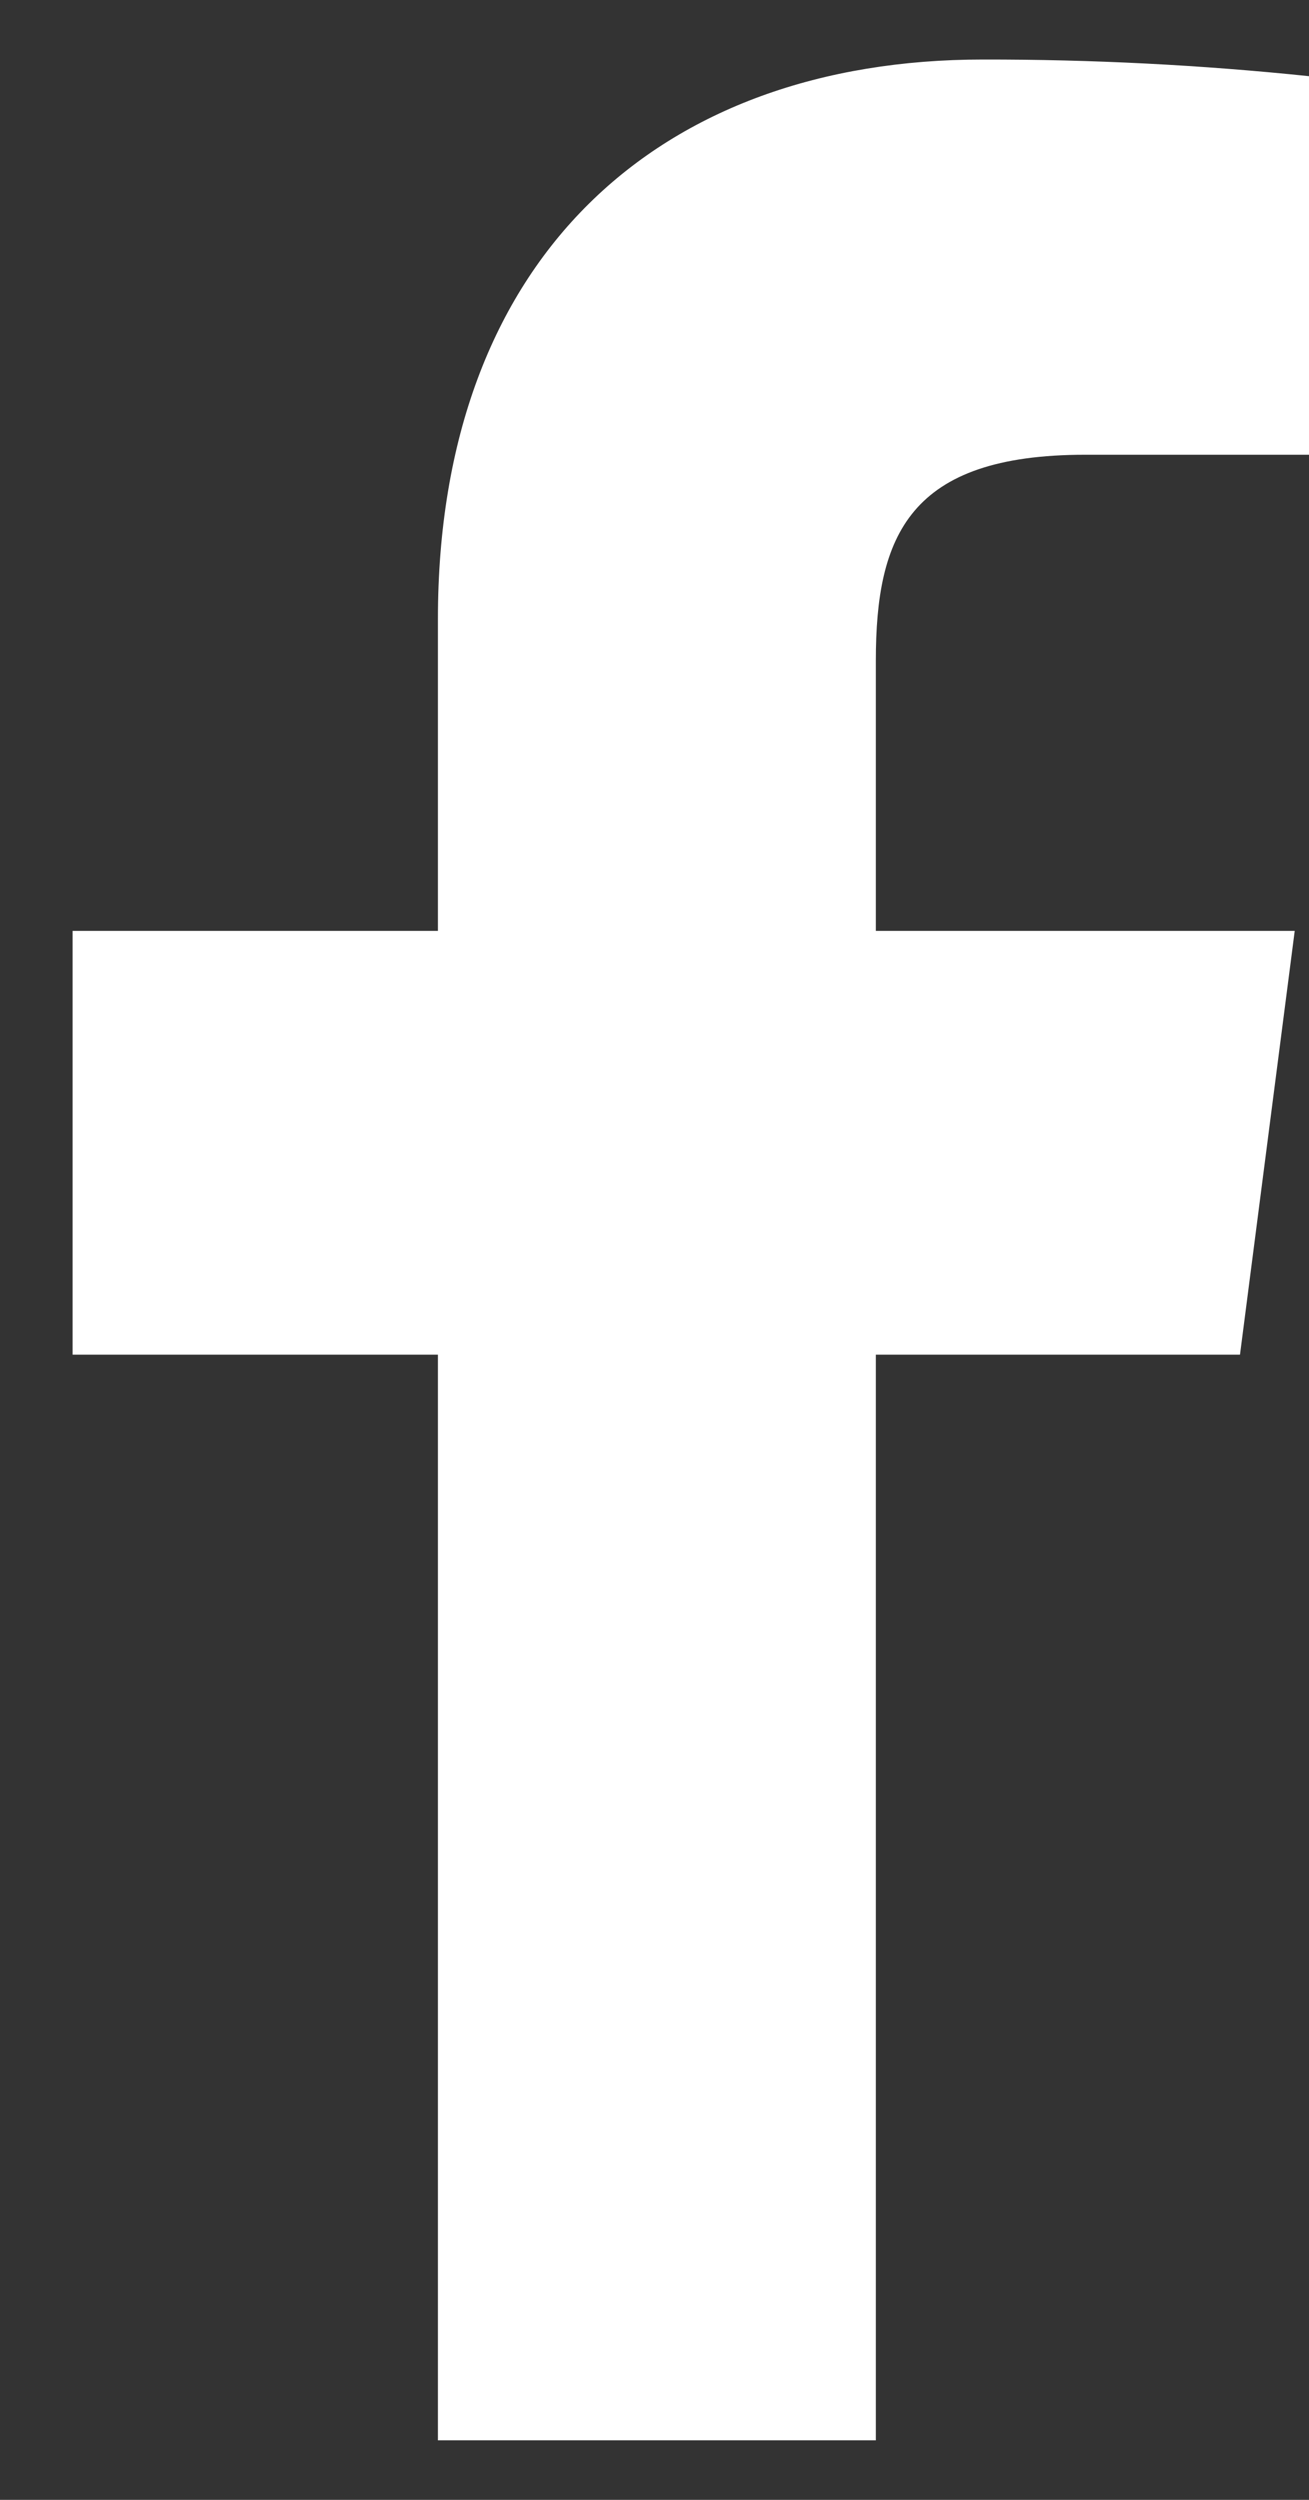 <svg width="11" height="21" viewBox="0 0 11 21" fill="none" xmlns="http://www.w3.org/2000/svg">
<rect x="0" y="0" width="11" height="21" fill="#333333" stroke="none"/>
<path d="M9.12 3.82H11V0.64C10.09 0.545 9.175 0.499 8.26 0.5C5.54 0.5 3.68 2.16 3.68 5.2V7.82H0.61V11.38H3.68V20.5H7.36V11.38H10.42L10.88 7.82H7.36V5.55C7.36 4.5 7.64 3.82 9.12 3.82Z" fill="white"/>
</svg>

